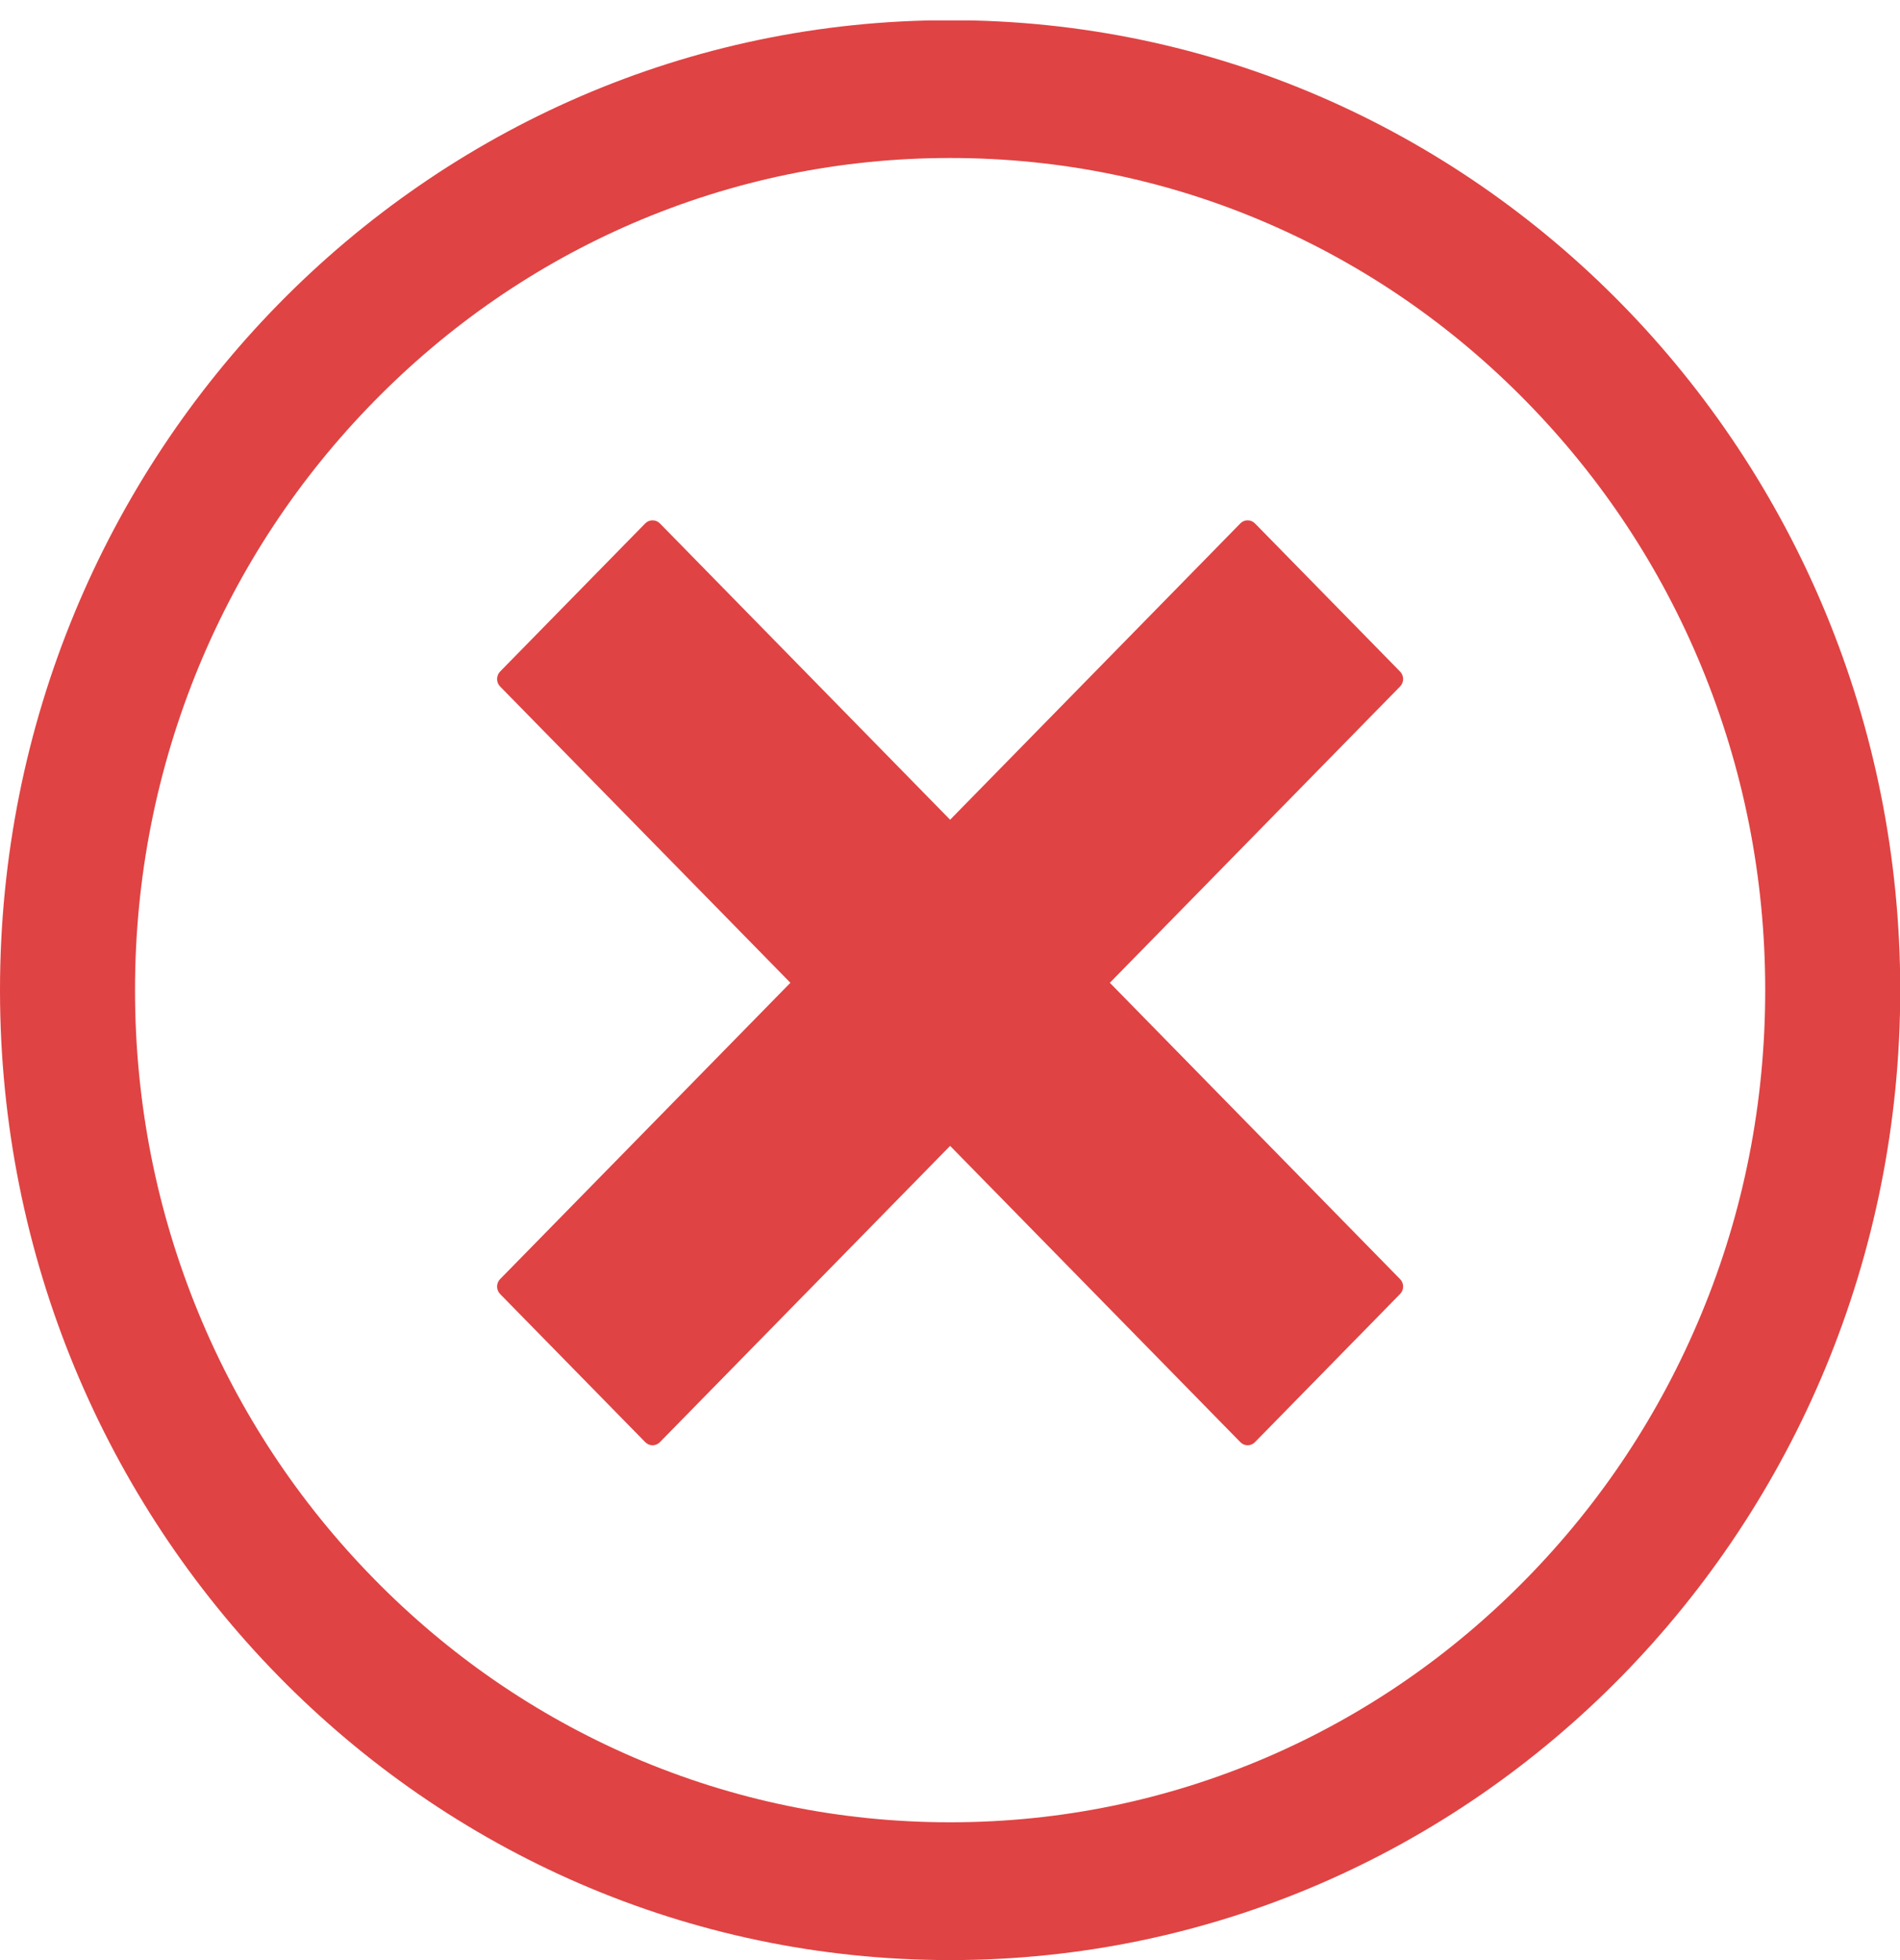 <svg width="32" height="33" viewBox="0 0 32 33" fill="none" xmlns="http://www.w3.org/2000/svg">
<g clip-path="url(#clip0_21_18)">
<path d="M16.002 30.68C17.855 30.68 19.655 30.309 21.345 29.582C22.978 28.878 24.448 27.865 25.71 26.577C26.972 25.289 27.961 23.793 28.654 22.122C29.37 20.398 29.73 18.561 29.73 16.67C29.73 14.779 29.366 12.942 28.654 11.218C27.965 9.551 26.972 8.051 25.71 6.763C24.448 5.475 22.982 4.466 21.345 3.758C19.655 3.027 17.855 2.66 16.002 2.66C14.149 2.66 12.349 3.031 10.659 3.758C9.026 4.462 7.556 5.475 6.294 6.763C5.032 8.051 4.043 9.547 3.35 11.218C2.637 12.946 2.274 14.779 2.274 16.67C2.274 18.561 2.637 20.398 3.35 22.122C4.039 23.789 5.032 25.289 6.294 26.577C7.556 27.865 9.022 28.874 10.659 29.582C12.349 30.309 14.145 30.68 16.002 30.68ZM16.002 33C7.165 33 0 25.688 0 16.67C0 7.652 7.165 0.34 16.002 0.34C24.838 0.34 32.004 7.652 32.004 16.67C32.004 25.688 24.838 33 16.002 33Z" fill="#E04343"/>
<path d="M18.692 16.546L23.58 21.535C23.649 21.604 23.649 21.716 23.58 21.786L21.136 24.28C21.068 24.35 20.958 24.35 20.89 24.28L16.002 19.292L11.114 24.28C11.046 24.35 10.936 24.35 10.867 24.28L8.423 21.786C8.355 21.716 8.355 21.604 8.423 21.535L13.312 16.546L8.423 11.558C8.355 11.488 8.355 11.376 8.423 11.306L10.867 8.812C10.936 8.743 11.046 8.743 11.114 8.812L16.002 13.801L20.89 8.812C20.958 8.743 21.068 8.743 21.136 8.812L23.58 11.306C23.649 11.376 23.649 11.488 23.58 11.558L18.692 16.546Z" fill="#E04343"/>
</g>
<defs>
<clipPath id="clip0_21_18">
<rect width="32" height="32.656" fill="white" transform="matrix(1 0 0 -1 0 33)"/>
</clipPath>
</defs>
</svg>